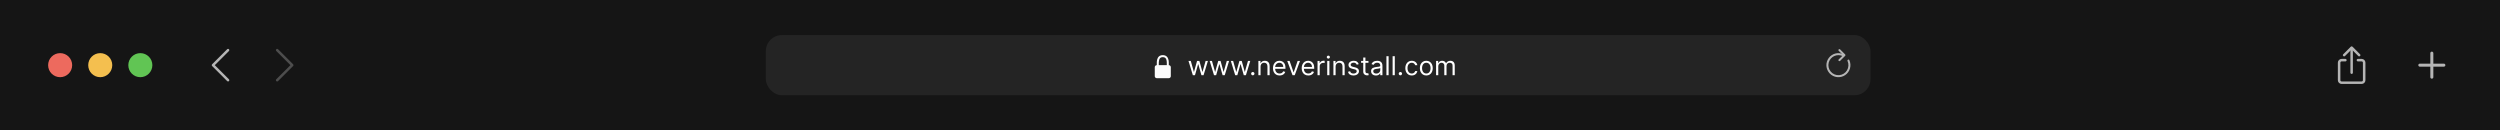 <?xml version="1.0" encoding="utf-8"?>
<svg xmlns="http://www.w3.org/2000/svg" fill="none" height="65" viewBox="0 0 1247 65" width="1247">
<rect fill="#151515" height="65" width="1247"/>
<path clip-rule="evenodd" d="M30 38.5C33.314 38.5 36 35.814 36 32.5C36 29.186 33.314 26.5 30 26.5C26.686 26.5 24 29.186 24 32.5C24 35.814 26.686 38.5 30 38.5Z" fill="#ED6A5E" fill-rule="evenodd"/>
<path clip-rule="evenodd" d="M50 38.5C53.314 38.5 56 35.814 56 32.5C56 29.186 53.314 26.5 50 26.5C46.686 26.5 44 29.186 44 32.5C44 35.814 46.686 38.5 50 38.5Z" fill="#F4BF4F" fill-rule="evenodd"/>
<path clip-rule="evenodd" d="M70 38.5C73.314 38.5 76 35.814 76 32.5C76 29.186 73.314 26.5 70 26.5C66.686 26.5 64 29.186 64 32.5C64 35.814 66.686 38.5 70 38.5Z" fill="#61C554" fill-rule="evenodd"/>
<path clip-rule="evenodd" d="M114.192 24.558C114.251 24.616 114.297 24.685 114.328 24.761C114.36 24.837 114.376 24.918 114.376 25C114.376 25.082 114.36 25.164 114.328 25.24C114.297 25.316 114.251 25.385 114.192 25.443L107.134 32.5L114.192 39.558C114.31 39.675 114.376 39.834 114.376 40C114.376 40.166 114.31 40.325 114.192 40.443C114.075 40.56 113.916 40.626 113.75 40.626C113.584 40.626 113.425 40.56 113.307 40.443L105.807 32.943C105.749 32.885 105.703 32.816 105.672 32.74C105.64 32.664 105.624 32.582 105.624 32.5C105.624 32.418 105.64 32.337 105.672 32.261C105.703 32.185 105.749 32.116 105.807 32.058L113.307 24.558C113.366 24.499 113.435 24.453 113.51 24.422C113.586 24.39 113.668 24.374 113.75 24.374C113.832 24.374 113.914 24.39 113.99 24.422C114.065 24.453 114.134 24.499 114.192 24.558V24.558Z" fill="#B5B5B5" fill-rule="evenodd"/>
<path clip-rule="evenodd" d="M137.807 24.558C137.866 24.499 137.935 24.453 138.01 24.422C138.086 24.39 138.168 24.374 138.25 24.374C138.332 24.374 138.414 24.39 138.49 24.422C138.565 24.453 138.634 24.499 138.692 24.558L146.192 32.058C146.251 32.116 146.297 32.185 146.328 32.261C146.36 32.337 146.376 32.418 146.376 32.5C146.376 32.582 146.36 32.664 146.328 32.74C146.297 32.816 146.251 32.885 146.192 32.943L138.692 40.443C138.575 40.56 138.416 40.626 138.25 40.626C138.084 40.626 137.925 40.56 137.807 40.443C137.69 40.325 137.624 40.166 137.624 40C137.624 39.834 137.69 39.675 137.807 39.558L144.866 32.5L137.807 25.443C137.749 25.385 137.703 25.316 137.672 25.24C137.64 25.164 137.624 25.082 137.624 25C137.624 24.918 137.64 24.837 137.672 24.761C137.703 24.685 137.749 24.616 137.807 24.558V24.558Z" fill="#4D4D4D" fill-rule="evenodd"/>
<rect fill="#242424" height="30" rx="8" width="551" x="382" y="17.5"/>
<path clip-rule="evenodd" d="M577.998 32.129L577.998 32.129C577.99 31.4 577.981 30.552 578.198 29.831C578.321 29.422 578.506 29.098 578.771 28.875C579.029 28.659 579.409 28.5 580 28.5C580.591 28.5 580.971 28.659 581.23 28.875C581.495 29.098 581.68 29.422 581.802 29.831C582.019 30.552 582.01 31.4 582.003 32.129C582.001 32.256 582 32.381 582 32.5H577.5L578 32.5C578 32.381 577.999 32.257 577.998 32.129ZM577 32.5C577 32.401 576.999 32.29 576.997 32.172L576.997 32.172C576.988 31.454 576.975 30.426 577.24 29.544C577.398 29.016 577.666 28.496 578.128 28.109C578.596 27.716 579.216 27.5 580 27.5C580.784 27.5 581.404 27.716 581.872 28.109C582.334 28.496 582.602 29.016 582.76 29.544C583.025 30.426 583.012 31.454 583.003 32.172V32.172V32.172C583.001 32.29 583 32.4 583 32.5L582.5 32.5H583C583.552 32.5 584 32.948 584 33.5V38C584 38.552 583.552 39 583 39H577C576.448 39 576 38.552 576 38V33.5C576 32.948 576.448 32.5 577 32.5H577Z" fill="#FCFCFC" fill-rule="evenodd"/>
<path d="M594.984 37.5L592.823 30.409H593.968L595.501 35.838H595.574L597.089 30.409H598.252L599.748 35.82H599.822L601.354 30.409H602.499L600.339 37.5H599.268L597.717 32.053H597.606L596.055 37.5H594.984ZM605.546 37.5L603.386 30.409H604.53L606.063 35.838H606.137L607.651 30.409H608.815L610.31 35.82H610.384L611.917 30.409H613.062L610.901 37.5H609.83L608.279 32.053H608.168L606.617 37.5H605.546ZM616.109 37.5L613.948 30.409H615.093L616.626 35.838H616.699L618.214 30.409H619.377L620.873 35.82H620.947L622.479 30.409H623.624L621.464 37.5H620.393L618.842 32.053H618.731L617.18 37.5H616.109ZM624.894 37.574C624.666 37.574 624.471 37.492 624.307 37.329C624.144 37.166 624.063 36.971 624.063 36.743C624.063 36.515 624.144 36.32 624.307 36.157C624.471 35.993 624.666 35.912 624.894 35.912C625.121 35.912 625.317 35.993 625.48 36.157C625.643 36.32 625.725 36.515 625.725 36.743C625.725 36.894 625.686 37.032 625.609 37.158C625.535 37.285 625.435 37.386 625.309 37.463C625.186 37.537 625.048 37.574 624.894 37.574ZM628.769 33.234V37.5H627.68V30.409H628.732V31.517H628.825C628.991 31.157 629.243 30.868 629.582 30.649C629.92 30.428 630.357 30.317 630.893 30.317C631.373 30.317 631.793 30.415 632.153 30.612C632.513 30.806 632.793 31.102 632.993 31.499C633.193 31.892 633.293 32.391 633.293 32.994V37.5H632.204V33.068C632.204 32.511 632.059 32.077 631.77 31.766C631.481 31.452 631.084 31.296 630.579 31.296C630.231 31.296 629.92 31.371 629.646 31.522C629.376 31.672 629.162 31.892 629.005 32.182C628.848 32.471 628.769 32.822 628.769 33.234ZM638.257 37.648C637.574 37.648 636.985 37.497 636.489 37.195C635.997 36.891 635.617 36.466 635.349 35.921C635.084 35.373 634.952 34.736 634.952 34.01C634.952 33.284 635.084 32.644 635.349 32.09C635.617 31.532 635.989 31.099 636.466 30.788C636.946 30.474 637.506 30.317 638.146 30.317C638.516 30.317 638.881 30.378 639.241 30.501C639.601 30.625 639.928 30.825 640.224 31.102C640.519 31.375 640.755 31.739 640.93 32.191C641.106 32.644 641.193 33.2 641.193 33.862V34.324H635.727V33.382H640.085C640.085 32.982 640.005 32.625 639.845 32.311C639.688 31.997 639.464 31.749 639.171 31.568C638.882 31.386 638.54 31.296 638.146 31.296C637.713 31.296 637.337 31.403 637.02 31.619C636.706 31.831 636.465 32.108 636.295 32.45C636.126 32.791 636.041 33.157 636.041 33.548V34.176C636.041 34.712 636.134 35.166 636.318 35.538C636.506 35.907 636.766 36.189 637.099 36.383C637.431 36.574 637.817 36.669 638.257 36.669C638.544 36.669 638.802 36.629 639.033 36.549C639.267 36.466 639.468 36.343 639.638 36.18C639.807 36.014 639.938 35.807 640.03 35.561L641.083 35.856C640.972 36.214 640.786 36.528 640.524 36.798C640.262 37.066 639.939 37.275 639.555 37.426C639.17 37.574 638.737 37.648 638.257 37.648ZM648.433 30.409L645.811 37.5H644.703L642.081 30.409H643.263L645.22 36.06H645.294L647.251 30.409H648.433ZM652.59 37.648C651.907 37.648 651.318 37.497 650.822 37.195C650.33 36.891 649.95 36.466 649.682 35.921C649.417 35.373 649.285 34.736 649.285 34.01C649.285 33.284 649.417 32.644 649.682 32.09C649.95 31.532 650.322 31.099 650.799 30.788C651.279 30.474 651.839 30.317 652.479 30.317C652.849 30.317 653.214 30.378 653.574 30.501C653.934 30.625 654.261 30.825 654.557 31.102C654.852 31.375 655.088 31.739 655.263 32.191C655.439 32.644 655.526 33.2 655.526 33.862V34.324H650.06V33.382H654.418C654.418 32.982 654.338 32.625 654.178 32.311C654.021 31.997 653.797 31.749 653.504 31.568C653.215 31.386 652.873 31.296 652.479 31.296C652.046 31.296 651.67 31.403 651.353 31.619C651.039 31.831 650.798 32.108 650.628 32.45C650.459 32.791 650.374 33.157 650.374 33.548V34.176C650.374 34.712 650.467 35.166 650.651 35.538C650.839 35.907 651.099 36.189 651.432 36.383C651.764 36.574 652.15 36.669 652.59 36.669C652.877 36.669 653.135 36.629 653.366 36.549C653.6 36.466 653.801 36.343 653.971 36.18C654.14 36.014 654.271 35.807 654.363 35.561L655.416 35.856C655.305 36.214 655.119 36.528 654.857 36.798C654.595 37.066 654.272 37.275 653.888 37.426C653.503 37.574 653.07 37.648 652.59 37.648ZM657.184 37.5V30.409H658.236V31.48H658.31C658.439 31.129 658.673 30.845 659.012 30.626C659.35 30.408 659.732 30.298 660.157 30.298C660.237 30.298 660.337 30.3 660.457 30.303C660.577 30.306 660.668 30.311 660.729 30.317V31.425C660.692 31.416 660.608 31.402 660.475 31.383C660.346 31.362 660.209 31.351 660.064 31.351C659.72 31.351 659.412 31.423 659.141 31.568C658.873 31.709 658.661 31.906 658.504 32.159C658.35 32.408 658.273 32.693 658.273 33.013V37.5H657.184ZM662.021 37.5V30.409H663.11V37.5H662.021ZM662.575 29.227C662.362 29.227 662.179 29.155 662.025 29.01C661.874 28.866 661.799 28.692 661.799 28.489C661.799 28.285 661.874 28.112 662.025 27.967C662.179 27.822 662.362 27.75 662.575 27.75C662.787 27.75 662.969 27.822 663.119 27.967C663.273 28.112 663.35 28.285 663.35 28.489C663.35 28.692 663.273 28.866 663.119 29.01C662.969 29.155 662.787 29.227 662.575 29.227ZM666.195 33.234V37.5H665.106V30.409H666.158V31.517H666.25C666.417 31.157 666.669 30.868 667.008 30.649C667.346 30.428 667.783 30.317 668.319 30.317C668.799 30.317 669.219 30.415 669.579 30.612C669.939 30.806 670.219 31.102 670.419 31.499C670.619 31.892 670.719 32.391 670.719 32.994V37.5H669.63V33.068C669.63 32.511 669.485 32.077 669.196 31.766C668.906 31.452 668.509 31.296 668.005 31.296C667.657 31.296 667.346 31.371 667.072 31.522C666.801 31.672 666.587 31.892 666.43 32.182C666.274 32.471 666.195 32.822 666.195 33.234ZM677.733 31.997L676.754 32.274C676.693 32.111 676.602 31.953 676.482 31.799C676.365 31.642 676.205 31.512 676.002 31.411C675.798 31.309 675.538 31.259 675.221 31.259C674.787 31.259 674.426 31.358 674.137 31.559C673.85 31.756 673.707 32.006 673.707 32.311C673.707 32.582 673.806 32.796 674.003 32.953C674.2 33.11 674.507 33.24 674.926 33.345L675.979 33.604C676.613 33.758 677.085 33.993 677.396 34.31C677.707 34.624 677.862 35.029 677.862 35.524C677.862 35.93 677.745 36.294 677.511 36.614C677.28 36.934 676.957 37.186 676.542 37.371C676.126 37.555 675.643 37.648 675.092 37.648C674.369 37.648 673.77 37.491 673.296 37.177C672.822 36.863 672.522 36.404 672.396 35.801L673.43 35.543C673.529 35.924 673.715 36.211 673.989 36.401C674.266 36.592 674.627 36.688 675.074 36.688C675.581 36.688 675.985 36.58 676.283 36.364C676.585 36.146 676.736 35.884 676.736 35.58C676.736 35.333 676.649 35.127 676.477 34.961C676.305 34.792 676.04 34.666 675.683 34.582L674.501 34.305C673.852 34.151 673.375 33.913 673.07 33.59C672.769 33.264 672.618 32.856 672.618 32.367C672.618 31.966 672.73 31.613 672.955 31.305C673.182 30.997 673.492 30.755 673.883 30.58C674.277 30.404 674.723 30.317 675.221 30.317C675.923 30.317 676.474 30.471 676.874 30.778C677.277 31.086 677.564 31.492 677.733 31.997ZM682.586 30.409V31.332H678.911V30.409H682.586ZM679.982 28.71H681.072V35.469C681.072 35.776 681.116 36.007 681.206 36.161C681.298 36.312 681.415 36.414 681.556 36.466C681.701 36.515 681.853 36.54 682.013 36.54C682.133 36.54 682.232 36.534 682.309 36.521C682.386 36.506 682.447 36.494 682.494 36.484L682.715 37.463C682.641 37.491 682.538 37.519 682.406 37.546C682.273 37.577 682.106 37.592 681.903 37.592C681.595 37.592 681.293 37.526 680.998 37.394C680.705 37.261 680.462 37.06 680.268 36.789C680.078 36.518 679.982 36.177 679.982 35.764V28.71ZM686.311 37.666C685.862 37.666 685.454 37.582 685.088 37.412C684.722 37.24 684.431 36.992 684.215 36.669C684 36.343 683.892 35.949 683.892 35.487C683.892 35.081 683.972 34.752 684.132 34.499C684.292 34.244 684.506 34.044 684.774 33.899C685.042 33.755 685.337 33.647 685.66 33.576C685.987 33.502 686.314 33.444 686.644 33.401C687.075 33.345 687.424 33.304 687.692 33.276C687.963 33.245 688.159 33.194 688.283 33.124C688.409 33.053 688.472 32.93 688.472 32.754V32.717C688.472 32.262 688.347 31.908 688.098 31.655C687.852 31.403 687.478 31.277 686.976 31.277C686.456 31.277 686.048 31.391 685.753 31.619C685.457 31.846 685.25 32.09 685.13 32.348L684.095 31.979C684.28 31.548 684.526 31.212 684.834 30.972C685.145 30.729 685.483 30.56 685.85 30.465C686.219 30.366 686.582 30.317 686.939 30.317C687.167 30.317 687.429 30.345 687.724 30.4C688.023 30.452 688.31 30.561 688.587 30.728C688.867 30.894 689.1 31.145 689.284 31.48C689.469 31.816 689.561 32.265 689.561 32.828V37.5H688.472V36.54H688.416C688.343 36.694 688.219 36.858 688.047 37.034C687.875 37.209 687.646 37.358 687.359 37.481C687.073 37.605 686.724 37.666 686.311 37.666ZM686.478 36.688C686.908 36.688 687.272 36.603 687.567 36.434C687.866 36.264 688.09 36.046 688.241 35.778C688.395 35.51 688.472 35.229 688.472 34.933V33.936C688.426 33.992 688.324 34.042 688.167 34.088C688.013 34.132 687.835 34.17 687.632 34.204C687.432 34.235 687.236 34.262 687.045 34.287C686.858 34.309 686.705 34.327 686.588 34.342C686.305 34.379 686.041 34.439 685.794 34.522C685.551 34.602 685.354 34.724 685.203 34.887C685.056 35.047 684.982 35.266 684.982 35.543C684.982 35.921 685.122 36.207 685.402 36.401C685.685 36.592 686.044 36.688 686.478 36.688ZM692.639 28.046V37.5H691.55V28.046H692.639ZM695.724 28.046V37.5H694.635V28.046H695.724ZM698.514 37.574C698.286 37.574 698.091 37.492 697.928 37.329C697.764 37.166 697.683 36.971 697.683 36.743C697.683 36.515 697.764 36.32 697.928 36.157C698.091 35.993 698.286 35.912 698.514 35.912C698.742 35.912 698.937 35.993 699.1 36.157C699.263 36.32 699.345 36.515 699.345 36.743C699.345 36.894 699.306 37.032 699.229 37.158C699.156 37.285 699.056 37.386 698.929 37.463C698.806 37.537 698.668 37.574 698.514 37.574ZM704.181 37.648C703.516 37.648 702.943 37.491 702.463 37.177C701.983 36.863 701.614 36.431 701.355 35.88C701.097 35.329 700.968 34.699 700.968 33.992C700.968 33.271 701.1 32.636 701.365 32.085C701.632 31.531 702.005 31.099 702.482 30.788C702.962 30.474 703.522 30.317 704.162 30.317C704.661 30.317 705.11 30.409 705.51 30.594C705.91 30.778 706.238 31.037 706.493 31.369C706.749 31.702 706.907 32.09 706.969 32.533H705.879C705.796 32.209 705.612 31.923 705.325 31.674C705.042 31.422 704.661 31.296 704.181 31.296C703.756 31.296 703.383 31.406 703.063 31.628C702.746 31.846 702.499 32.156 702.32 32.556C702.145 32.953 702.057 33.419 702.057 33.955C702.057 34.502 702.143 34.979 702.316 35.386C702.491 35.792 702.737 36.107 703.054 36.332C703.374 36.557 703.75 36.669 704.181 36.669C704.464 36.669 704.721 36.62 704.952 36.521C705.182 36.423 705.378 36.281 705.538 36.097C705.698 35.912 705.812 35.69 705.879 35.432H706.969C706.907 35.85 706.755 36.227 706.512 36.563C706.272 36.895 705.953 37.16 705.556 37.357C705.162 37.551 704.704 37.648 704.181 37.648ZM711.442 37.648C710.802 37.648 710.24 37.495 709.757 37.191C709.277 36.886 708.902 36.46 708.631 35.912C708.363 35.364 708.229 34.724 708.229 33.992C708.229 33.253 708.363 32.608 708.631 32.057C708.902 31.506 709.277 31.078 709.757 30.774C710.24 30.469 710.802 30.317 711.442 30.317C712.082 30.317 712.643 30.469 713.123 30.774C713.606 31.078 713.981 31.506 714.249 32.057C714.52 32.608 714.655 33.253 714.655 33.992C714.655 34.724 714.52 35.364 714.249 35.912C713.981 36.46 713.606 36.886 713.123 37.191C712.643 37.495 712.082 37.648 711.442 37.648ZM711.442 36.669C711.929 36.669 712.329 36.544 712.643 36.295C712.956 36.046 713.189 35.718 713.34 35.312C713.49 34.906 713.566 34.465 713.566 33.992C713.566 33.517 713.49 33.076 713.34 32.666C713.189 32.257 712.956 31.926 712.643 31.674C712.329 31.422 711.929 31.296 711.442 31.296C710.956 31.296 710.556 31.422 710.242 31.674C709.928 31.926 709.696 32.257 709.545 32.666C709.394 33.076 709.319 33.517 709.319 33.992C709.319 34.465 709.394 34.906 709.545 35.312C709.696 35.718 709.928 36.046 710.242 36.295C710.556 36.544 710.956 36.669 711.442 36.669ZM716.318 37.5V30.409H717.371V31.517H717.463C717.611 31.139 717.85 30.845 718.179 30.635C718.508 30.423 718.904 30.317 719.365 30.317C719.833 30.317 720.222 30.423 720.533 30.635C720.847 30.845 721.092 31.139 721.267 31.517H721.341C721.523 31.151 721.795 30.86 722.158 30.645C722.521 30.426 722.957 30.317 723.465 30.317C724.099 30.317 724.617 30.515 725.021 30.912C725.424 31.306 725.625 31.92 725.625 32.754V37.5H724.536V32.754C724.536 32.231 724.393 31.857 724.106 31.633C723.82 31.408 723.483 31.296 723.095 31.296C722.597 31.296 722.211 31.446 721.937 31.748C721.663 32.046 721.526 32.425 721.526 32.883V37.5H720.418V32.644C720.418 32.24 720.287 31.916 720.025 31.669C719.764 31.42 719.427 31.296 719.014 31.296C718.731 31.296 718.467 31.371 718.22 31.522C717.977 31.672 717.78 31.882 717.63 32.15C717.482 32.414 717.408 32.72 717.408 33.068V37.5H716.318Z" fill="white"/>
<g clip-path="url(#clip0_2774_294)">
<path clip-rule="evenodd" d="M912.17 31.206C912.363 30.486 912.714 29.819 913.198 29.252C913.682 28.685 914.287 28.234 914.967 27.931C915.648 27.628 916.388 27.481 917.133 27.501C917.878 27.521 918.609 27.707 919.273 28.046C919.332 28.076 919.395 28.094 919.461 28.099C919.526 28.104 919.592 28.096 919.655 28.076C919.717 28.056 919.775 28.023 919.825 27.98C919.875 27.938 919.916 27.886 919.946 27.827C919.976 27.768 919.994 27.705 919.999 27.639C920.004 27.574 919.996 27.508 919.976 27.445C919.955 27.383 919.923 27.325 919.88 27.275C919.838 27.225 919.786 27.184 919.727 27.154C918.464 26.51 917.013 26.333 915.633 26.656C914.252 26.98 913.03 27.781 912.184 28.919C911.339 30.057 910.923 31.458 911.012 32.873C911.1 34.289 911.687 35.627 912.668 36.65C913.65 37.674 914.962 38.317 916.372 38.466C917.782 38.614 919.199 38.258 920.372 37.461C921.545 36.664 922.398 35.478 922.779 34.112C923.16 32.746 923.045 31.289 922.455 30C922.4 29.879 922.299 29.786 922.174 29.739C922.05 29.693 921.912 29.698 921.791 29.754C921.671 29.809 921.577 29.91 921.531 30.034C921.485 30.159 921.49 30.296 921.545 30.417C921.879 31.147 922.033 31.946 921.993 32.747C921.954 33.549 921.722 34.329 921.317 35.022C920.913 35.715 920.347 36.3 919.669 36.728C918.99 37.157 918.218 37.415 917.419 37.483C916.619 37.55 915.815 37.424 915.075 37.115C914.334 36.806 913.679 36.323 913.164 35.708C912.649 35.092 912.29 34.362 912.117 33.578C911.944 32.795 911.962 31.981 912.17 31.206Z" fill="#B5B5B5" fill-rule="evenodd"/>
<path clip-rule="evenodd" d="M917.147 24.646C917.241 24.552 917.368 24.5 917.501 24.5C917.633 24.5 917.76 24.552 917.854 24.646L920.354 27.146C920.401 27.192 920.438 27.247 920.463 27.308C920.488 27.369 920.501 27.434 920.501 27.5C920.501 27.566 920.488 27.631 920.463 27.692C920.438 27.752 920.401 27.808 920.354 27.854L917.854 30.354C917.808 30.4 917.752 30.437 917.692 30.462C917.631 30.487 917.566 30.5 917.5 30.5C917.434 30.5 917.369 30.487 917.309 30.462C917.248 30.437 917.193 30.4 917.147 30.353C917.053 30.259 917 30.132 917 30C917 29.934 917.013 29.869 917.038 29.808C917.064 29.747 917.101 29.692 917.147 29.646L919.293 27.5L917.147 25.354C917.1 25.308 917.064 25.252 917.038 25.192C917.013 25.131 917 25.066 917 25C917 24.934 917.013 24.869 917.038 24.808C917.064 24.747 917.1 24.692 917.147 24.646V24.646Z" fill="#B5B5B5" fill-rule="evenodd"/>
</g>
<path clip-rule="evenodd" d="M1168.81 27.943C1168.87 28.001 1168.93 28.047 1169.01 28.078C1169.09 28.11 1169.17 28.126 1169.25 28.126C1169.33 28.126 1169.41 28.11 1169.49 28.078C1169.57 28.047 1169.63 28.001 1169.69 27.943L1173 24.634L1176.31 27.943C1176.37 28.001 1176.43 28.047 1176.51 28.078C1176.59 28.11 1176.67 28.126 1176.75 28.126C1176.83 28.126 1176.91 28.11 1176.99 28.078C1177.07 28.047 1177.13 28.001 1177.19 27.943C1177.25 27.884 1177.3 27.816 1177.33 27.74C1177.36 27.664 1177.38 27.582 1177.38 27.5C1177.38 27.418 1177.36 27.337 1177.33 27.261C1177.3 27.185 1177.25 27.116 1177.19 27.058L1173.44 23.308C1173.38 23.249 1173.32 23.203 1173.24 23.172C1173.16 23.14 1173.08 23.124 1173 23.124C1172.92 23.124 1172.84 23.14 1172.76 23.172C1172.68 23.203 1172.62 23.249 1172.56 23.308L1168.81 27.058C1168.75 27.116 1168.7 27.185 1168.67 27.261C1168.64 27.337 1168.62 27.418 1168.62 27.5C1168.62 27.582 1168.64 27.664 1168.67 27.74C1168.7 27.816 1168.75 27.885 1168.81 27.943V27.943Z" fill="#B5B5B5" fill-rule="evenodd"/>
<path clip-rule="evenodd" d="M1173 36.875C1173.17 36.875 1173.32 36.809 1173.44 36.692C1173.56 36.575 1173.62 36.416 1173.62 36.25V25C1173.62 24.834 1173.56 24.675 1173.44 24.558C1173.32 24.441 1173.17 24.375 1173 24.375C1172.83 24.375 1172.68 24.441 1172.56 24.558C1172.44 24.675 1172.38 24.834 1172.38 25V36.25C1172.38 36.416 1172.44 36.575 1172.56 36.692C1172.68 36.809 1172.83 36.875 1173 36.875Z" fill="#B5B5B5" fill-rule="evenodd"/>
<path clip-rule="evenodd" d="M1166.12 40C1166.12 40.497 1166.32 40.974 1166.67 41.326C1167.03 41.678 1167.5 41.875 1168 41.875H1178C1178.5 41.875 1178.97 41.678 1179.33 41.326C1179.68 40.974 1179.88 40.497 1179.88 40V31.25C1179.88 30.753 1179.68 30.276 1179.33 29.924C1178.97 29.573 1178.5 29.375 1178 29.375H1176.12C1175.96 29.375 1175.8 29.441 1175.68 29.558C1175.57 29.675 1175.5 29.834 1175.5 30C1175.5 30.166 1175.57 30.325 1175.68 30.442C1175.8 30.559 1175.96 30.625 1176.12 30.625H1178C1178.17 30.625 1178.32 30.691 1178.44 30.808C1178.56 30.925 1178.62 31.084 1178.62 31.25V40C1178.62 40.166 1178.56 40.325 1178.44 40.442C1178.32 40.559 1178.17 40.625 1178 40.625H1168C1167.83 40.625 1167.68 40.559 1167.56 40.442C1167.44 40.325 1167.38 40.166 1167.38 40V31.25C1167.38 31.084 1167.44 30.925 1167.56 30.808C1167.68 30.691 1167.83 30.625 1168 30.625H1169.88C1170.04 30.625 1170.2 30.559 1170.32 30.442C1170.43 30.325 1170.5 30.166 1170.5 30C1170.5 29.834 1170.43 29.675 1170.32 29.558C1170.2 29.441 1170.04 29.375 1169.88 29.375H1168C1167.5 29.375 1167.03 29.573 1166.67 29.924C1166.32 30.276 1166.12 30.753 1166.12 31.25V40Z" fill="#B5B5B5" fill-rule="evenodd"/>
<path clip-rule="evenodd" d="M1213.53 25.97C1213.39 25.829 1213.2 25.75 1213 25.75C1212.8 25.75 1212.61 25.829 1212.47 25.97C1212.33 26.11 1212.25 26.301 1212.25 26.5V31.75H1207C1206.8 31.75 1206.61 31.829 1206.47 31.97C1206.33 32.11 1206.25 32.301 1206.25 32.5C1206.25 32.699 1206.33 32.89 1206.47 33.03C1206.61 33.171 1206.8 33.25 1207 33.25H1212.25V38.5C1212.25 38.699 1212.33 38.89 1212.47 39.03C1212.61 39.171 1212.8 39.25 1213 39.25C1213.2 39.25 1213.39 39.171 1213.53 39.03C1213.67 38.89 1213.75 38.699 1213.75 38.5V33.25H1219C1219.2 33.25 1219.39 33.171 1219.53 33.03C1219.67 32.89 1219.75 32.699 1219.75 32.5C1219.75 32.301 1219.67 32.11 1219.53 31.97C1219.39 31.829 1219.2 31.75 1219 31.75H1213.75V26.5C1213.75 26.301 1213.67 26.11 1213.53 25.97Z" fill="#B5B5B5" fill-rule="evenodd"/>
<defs>
<clipPath id="clip0_2774_294">
<rect fill="white" height="16" transform="translate(909 24.5)" width="16"/>
</clipPath>
</defs>
</svg>